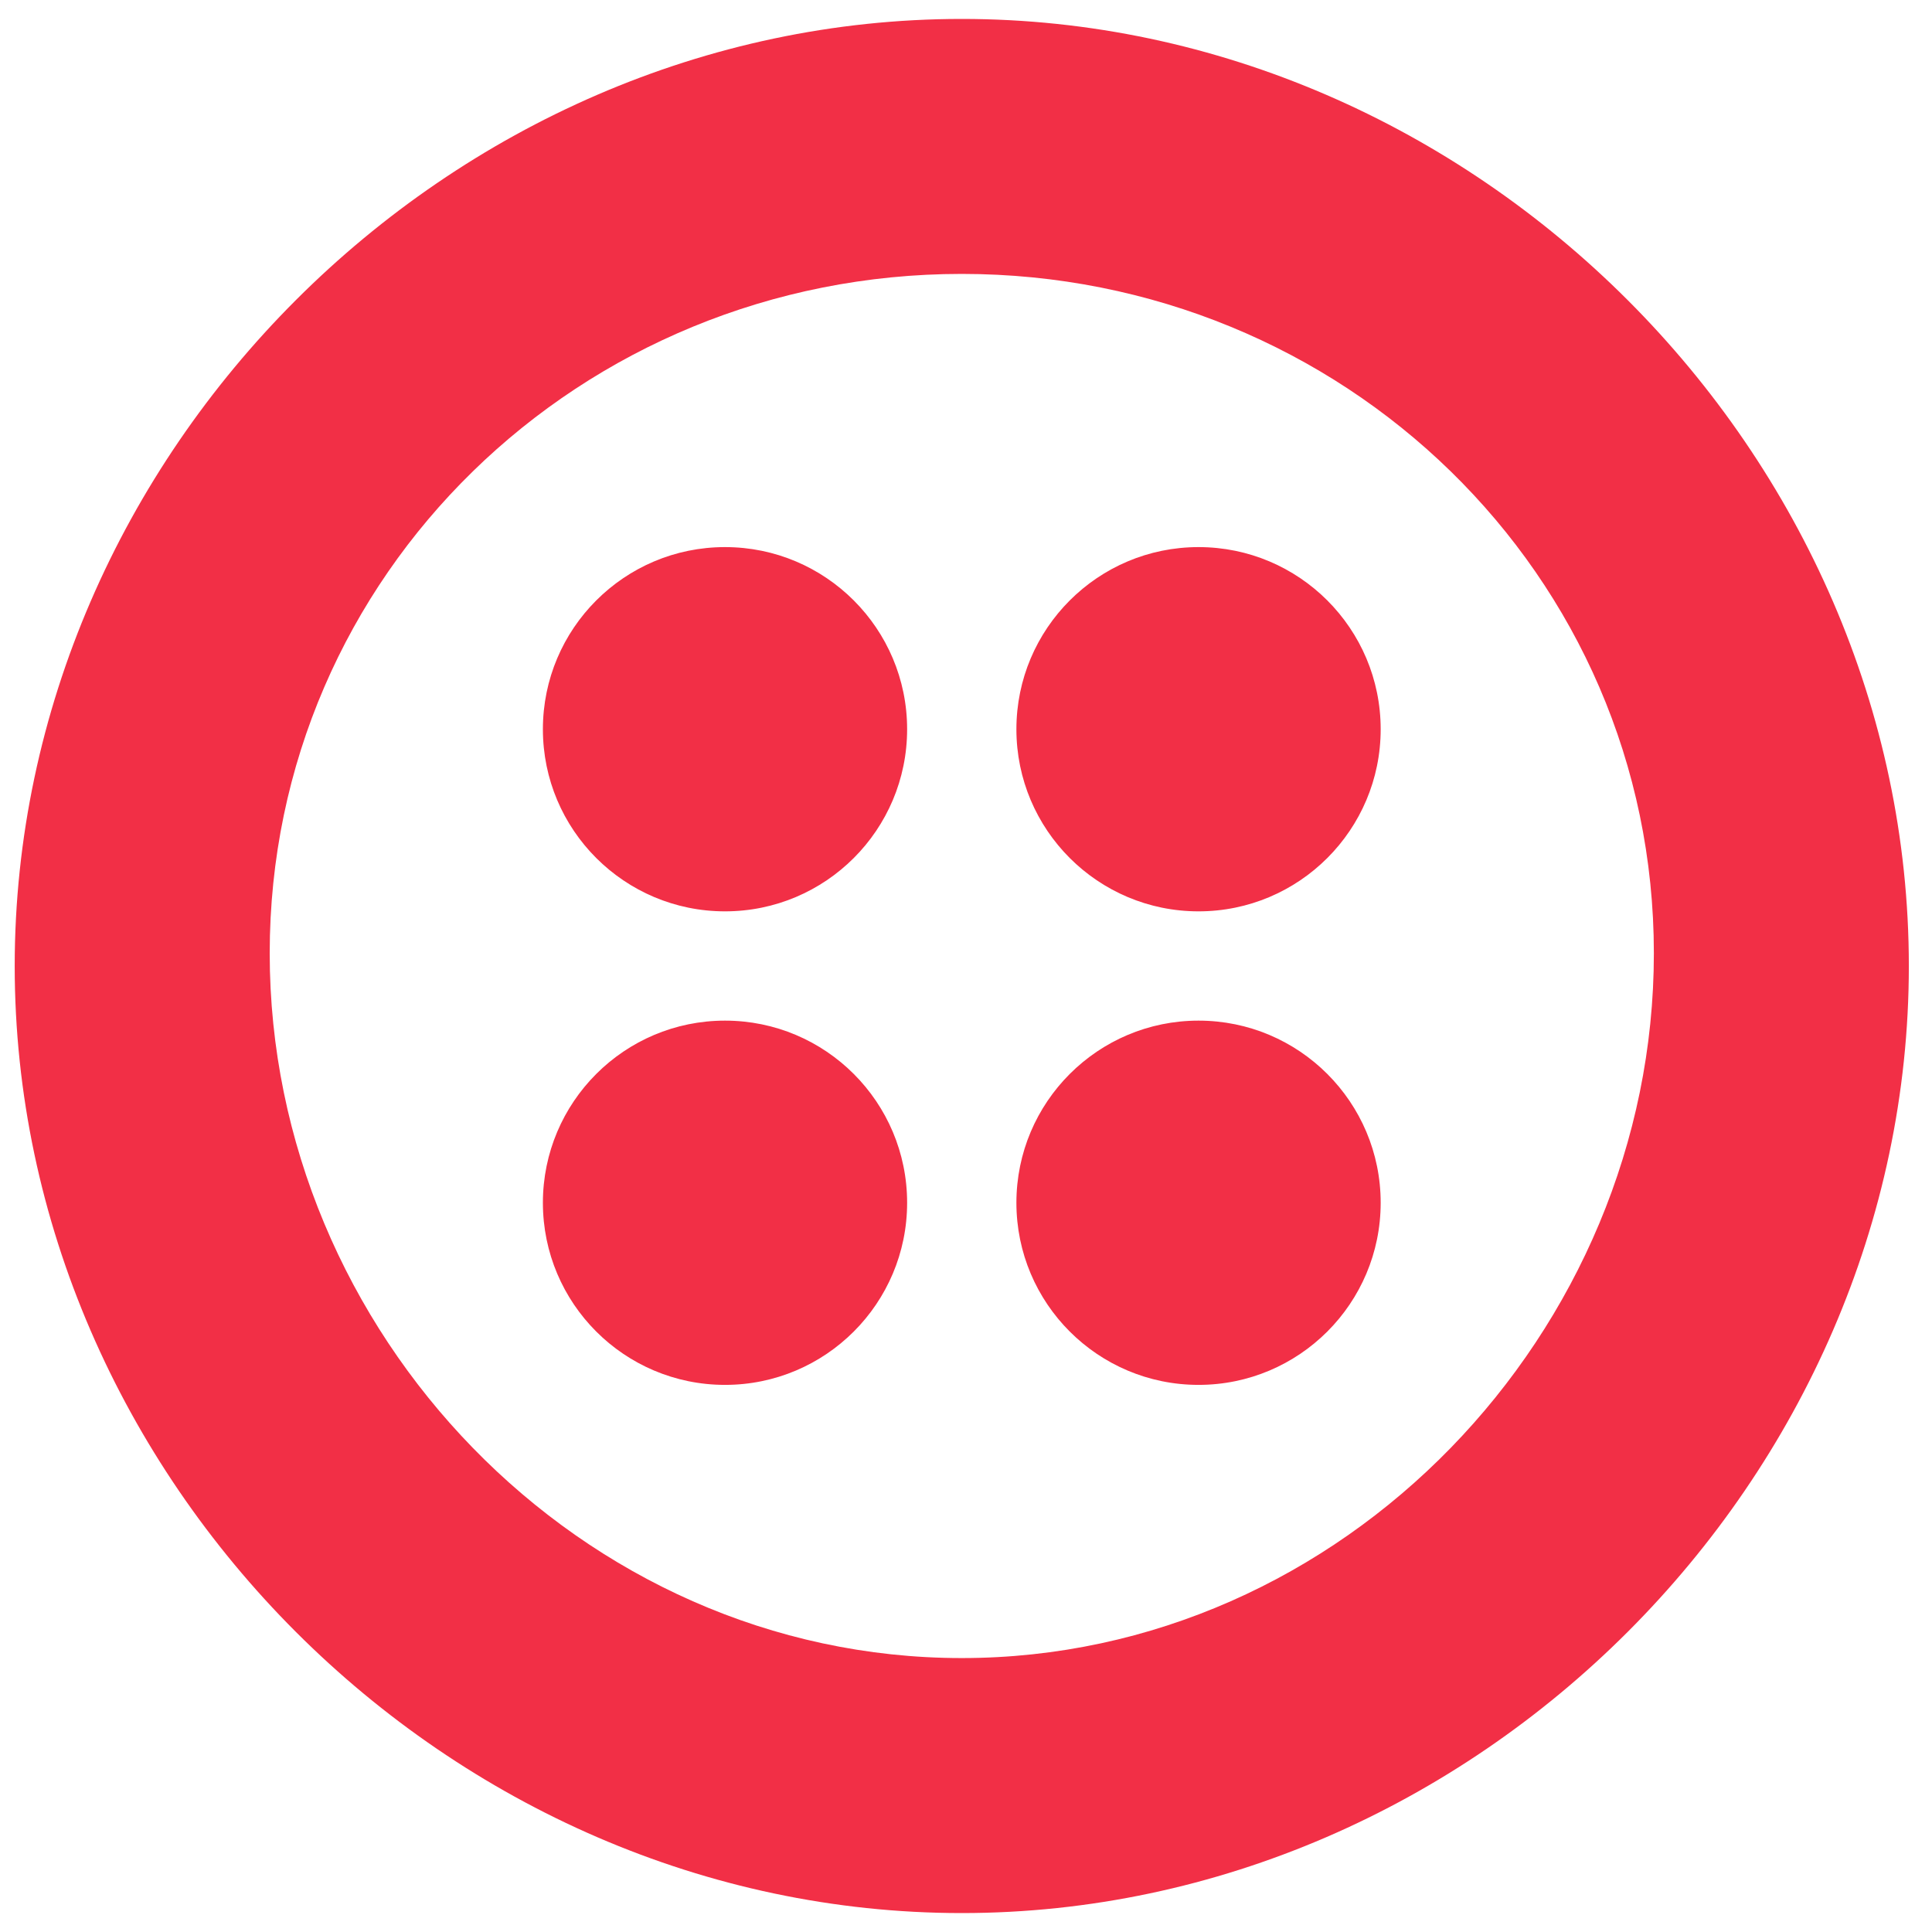 <svg xmlns="http://www.w3.org/2000/svg" fill="none" viewBox="0 0 80 80" height="80" width="80">
<g clip-path="url(#clip0_2997_205)">
<path fill="#F22F46" d="M30.021 57.345C34.186 57.345 37.562 53.969 37.562 49.804C37.562 45.639 34.186 42.262 30.021 42.262C25.856 42.262 22.48 45.639 22.48 49.804C22.48 53.969 25.856 57.345 30.021 57.345ZM30.021 37.737C34.186 37.737 37.562 34.361 37.562 30.196C37.562 26.031 34.186 22.654 30.021 22.654C25.856 22.654 22.48 26.031 22.48 30.196C22.48 34.361 25.856 37.737 30.021 37.737ZM49.629 57.345C53.794 57.345 57.171 53.969 57.171 49.804C57.171 45.639 53.794 42.262 49.629 42.262C45.464 42.262 42.087 45.639 42.087 49.804C42.087 53.969 45.464 57.345 49.629 57.345ZM49.629 37.737C53.794 37.737 57.171 34.361 57.171 30.196C57.171 26.031 53.794 22.654 49.629 22.654C45.464 22.654 42.087 26.031 42.087 30.196C42.087 34.361 45.464 37.737 49.629 37.737ZM39.825 0.784C61.067 0.784 79.041 18.758 79.041 40C79.041 61.242 61.067 79.216 39.825 79.216C18.583 79.216 0.609 61.242 0.609 40C0.609 18.758 18.583 0.784 39.825 0.784ZM39.825 11.342C24.043 11.342 11.168 23.772 11.168 39.473C11.168 55.175 24.043 68.657 39.825 68.657C55.607 68.657 68.483 55.175 68.483 39.473C68.483 23.772 55.607 11.342 39.825 11.342Z"></path>
</g>
<defs>
<clipPath id="clip0_2997_205">
<rect transform="translate(0.609)" fill="white" height="80" width="79"></rect>
</clipPath>
</defs>
</svg>
